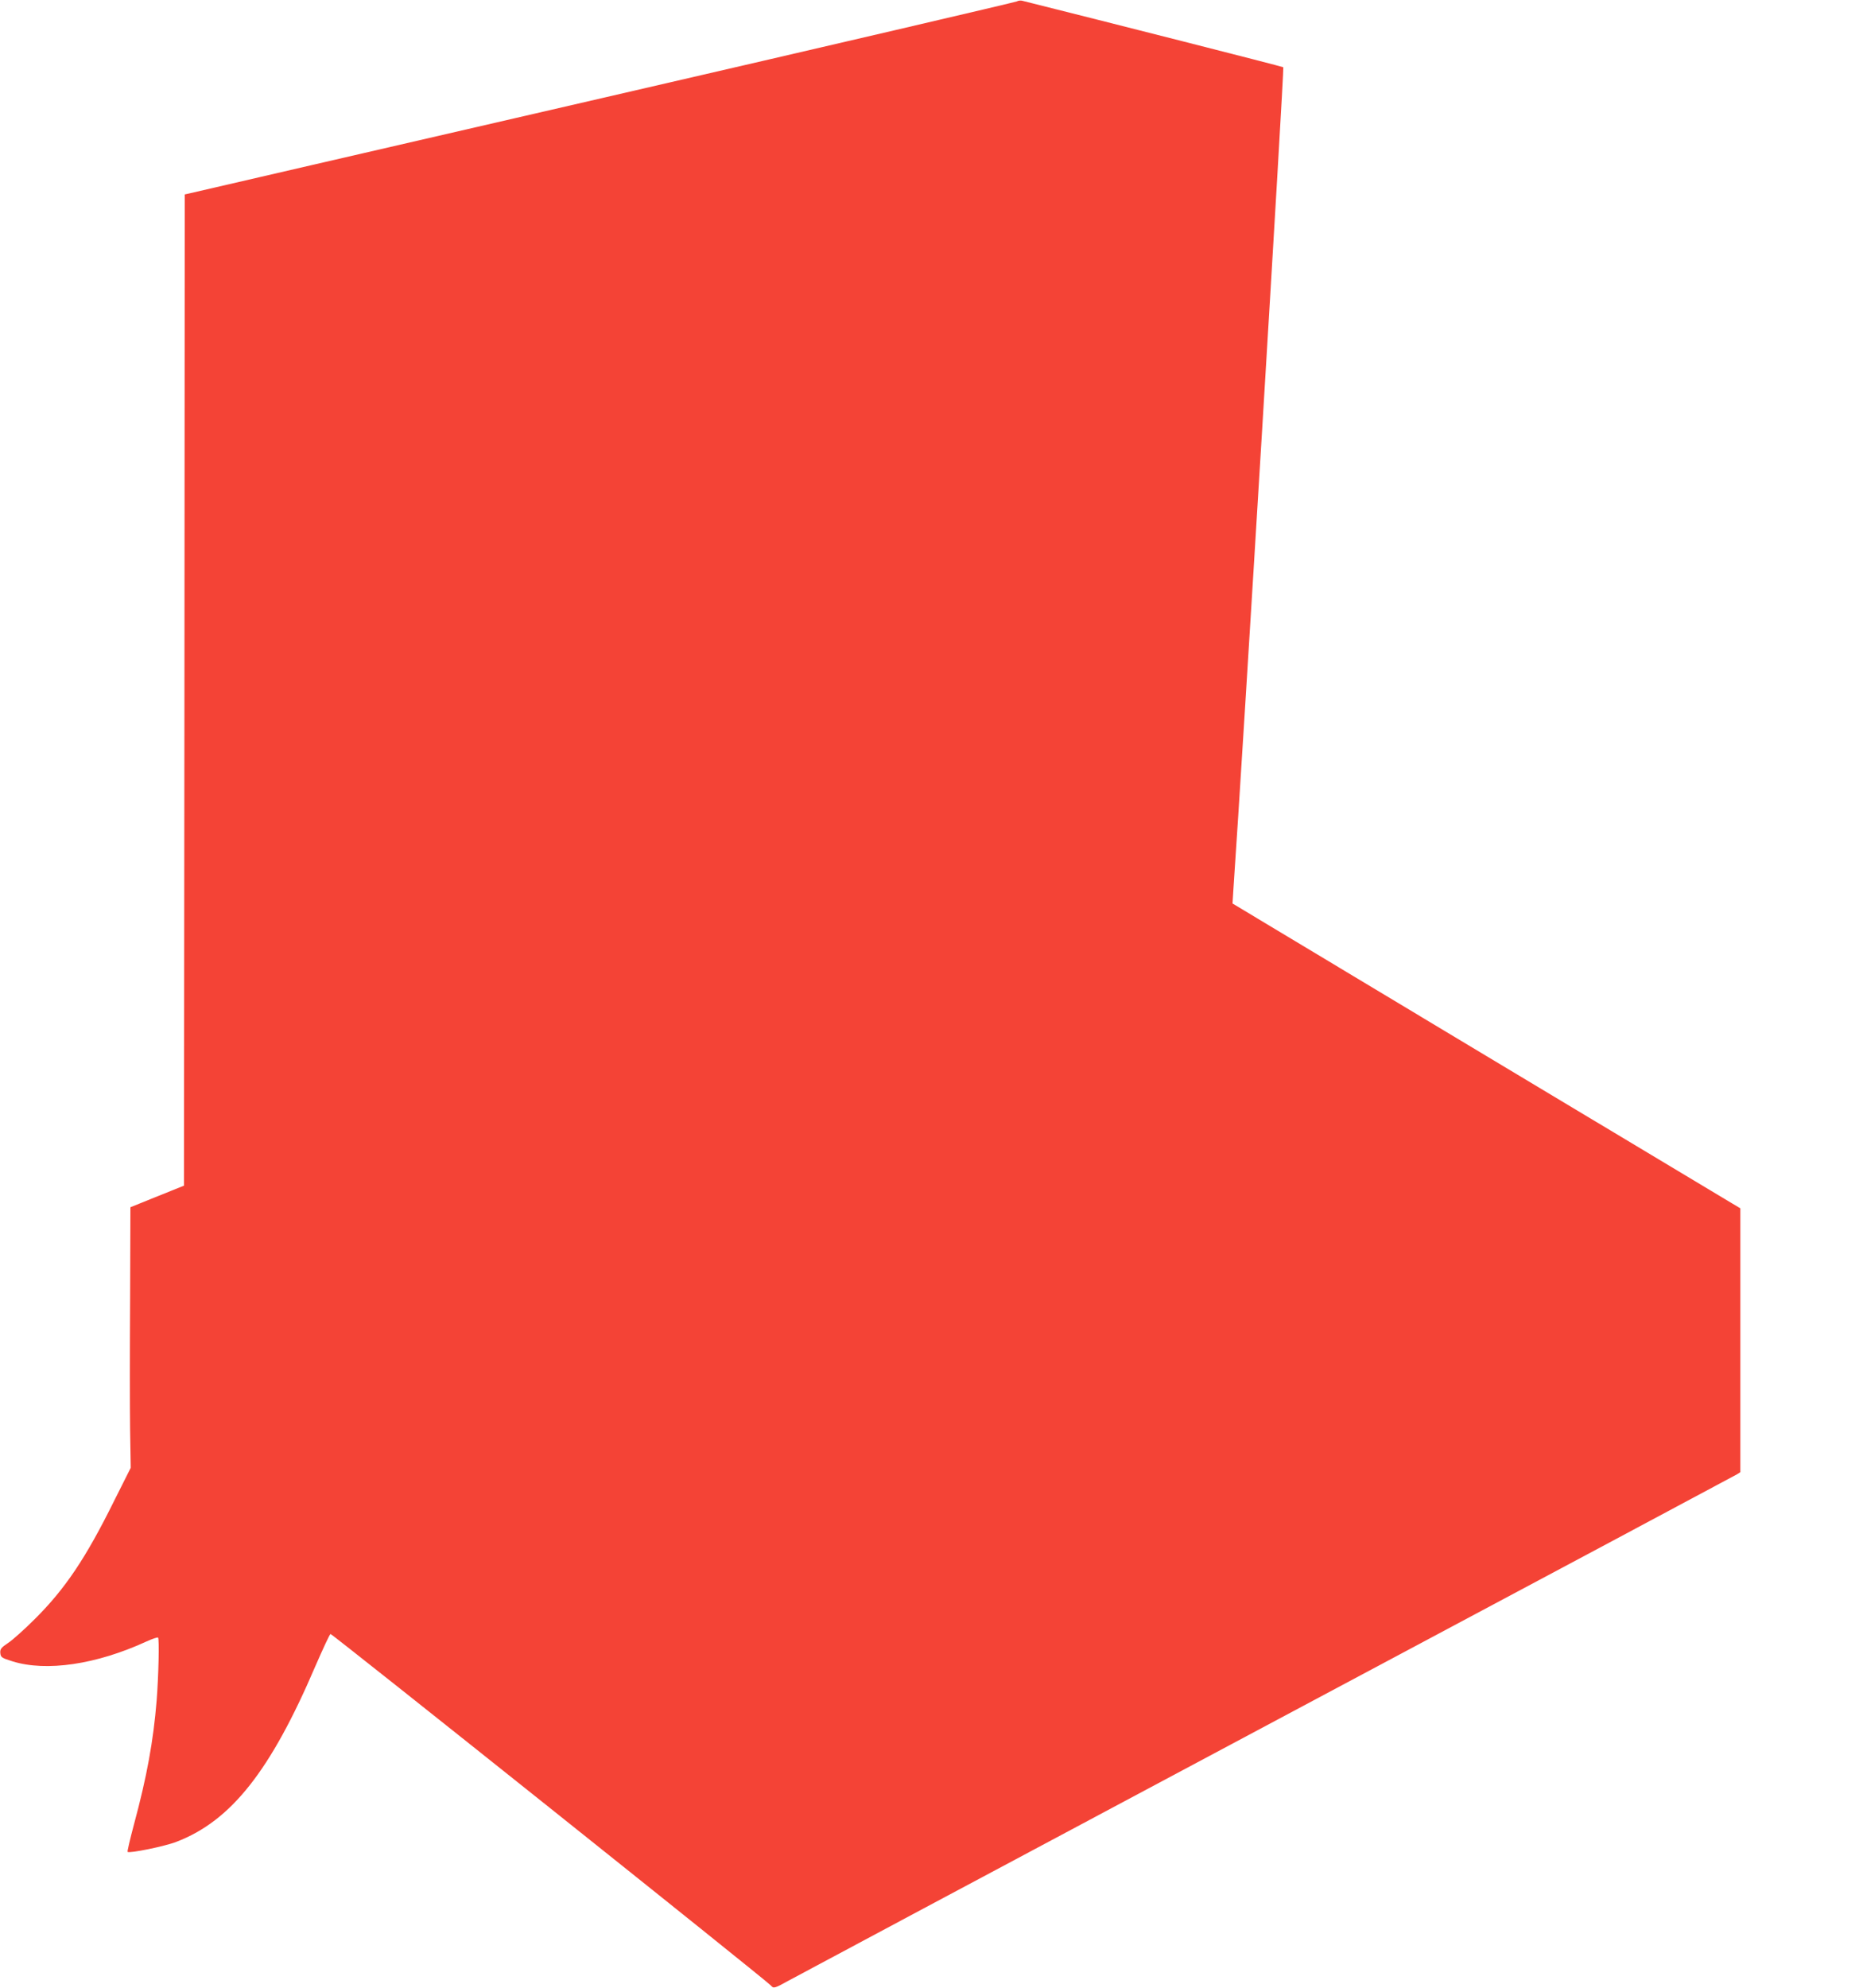 <?xml version="1.0" standalone="no"?>
<!DOCTYPE svg PUBLIC "-//W3C//DTD SVG 20010904//EN"
 "http://www.w3.org/TR/2001/REC-SVG-20010904/DTD/svg10.dtd">
<svg version="1.0" xmlns="http://www.w3.org/2000/svg"
 width="1200pt" height="1280pt" viewBox="0 0 1200 1280"
 preserveAspectRatio="xMidYMid meet">
<g transform="translate(0,1280) scale(0.1,-0.1)"
fill="#f44336" stroke="none">
<path d="M6550 12791 c-9 -5 -1208 -285 -2665 -621 -1458 -336 -2660 -614
-2672 -617 l-23 -5 -2 -3192 -3 -3191 -172 -69 -173 -70 -2 -595 c-2 -328 -2
-705 0 -839 l4 -244 -106 -211 c-183 -370 -316 -568 -511 -762 -66 -66 -144
-136 -173 -155 -45 -30 -52 -39 -50 -65 3 -27 8 -31 78 -53 218 -68 540 -21
864 128 37 17 71 28 74 25 9 -9 3 -253 -9 -405 -21 -260 -63 -491 -146 -798
-25 -94 -44 -174 -41 -177 11 -11 242 36 315 65 352 135 606 457 894 1130 49
112 92 206 98 208 9 3 2813 -2235 2837 -2264 16 -20 24 -18 110 30 44 24 1431
765 3084 1646 1653 881 3015 1608 3028 1616 l22 14 0 850 0 849 -1636 981
-1635 982 6 96 c59 851 328 5285 321 5289 -7 5 -1137 292 -1681 428 -11 3 -27
1 -35 -4z"/>
</g>
</svg>
